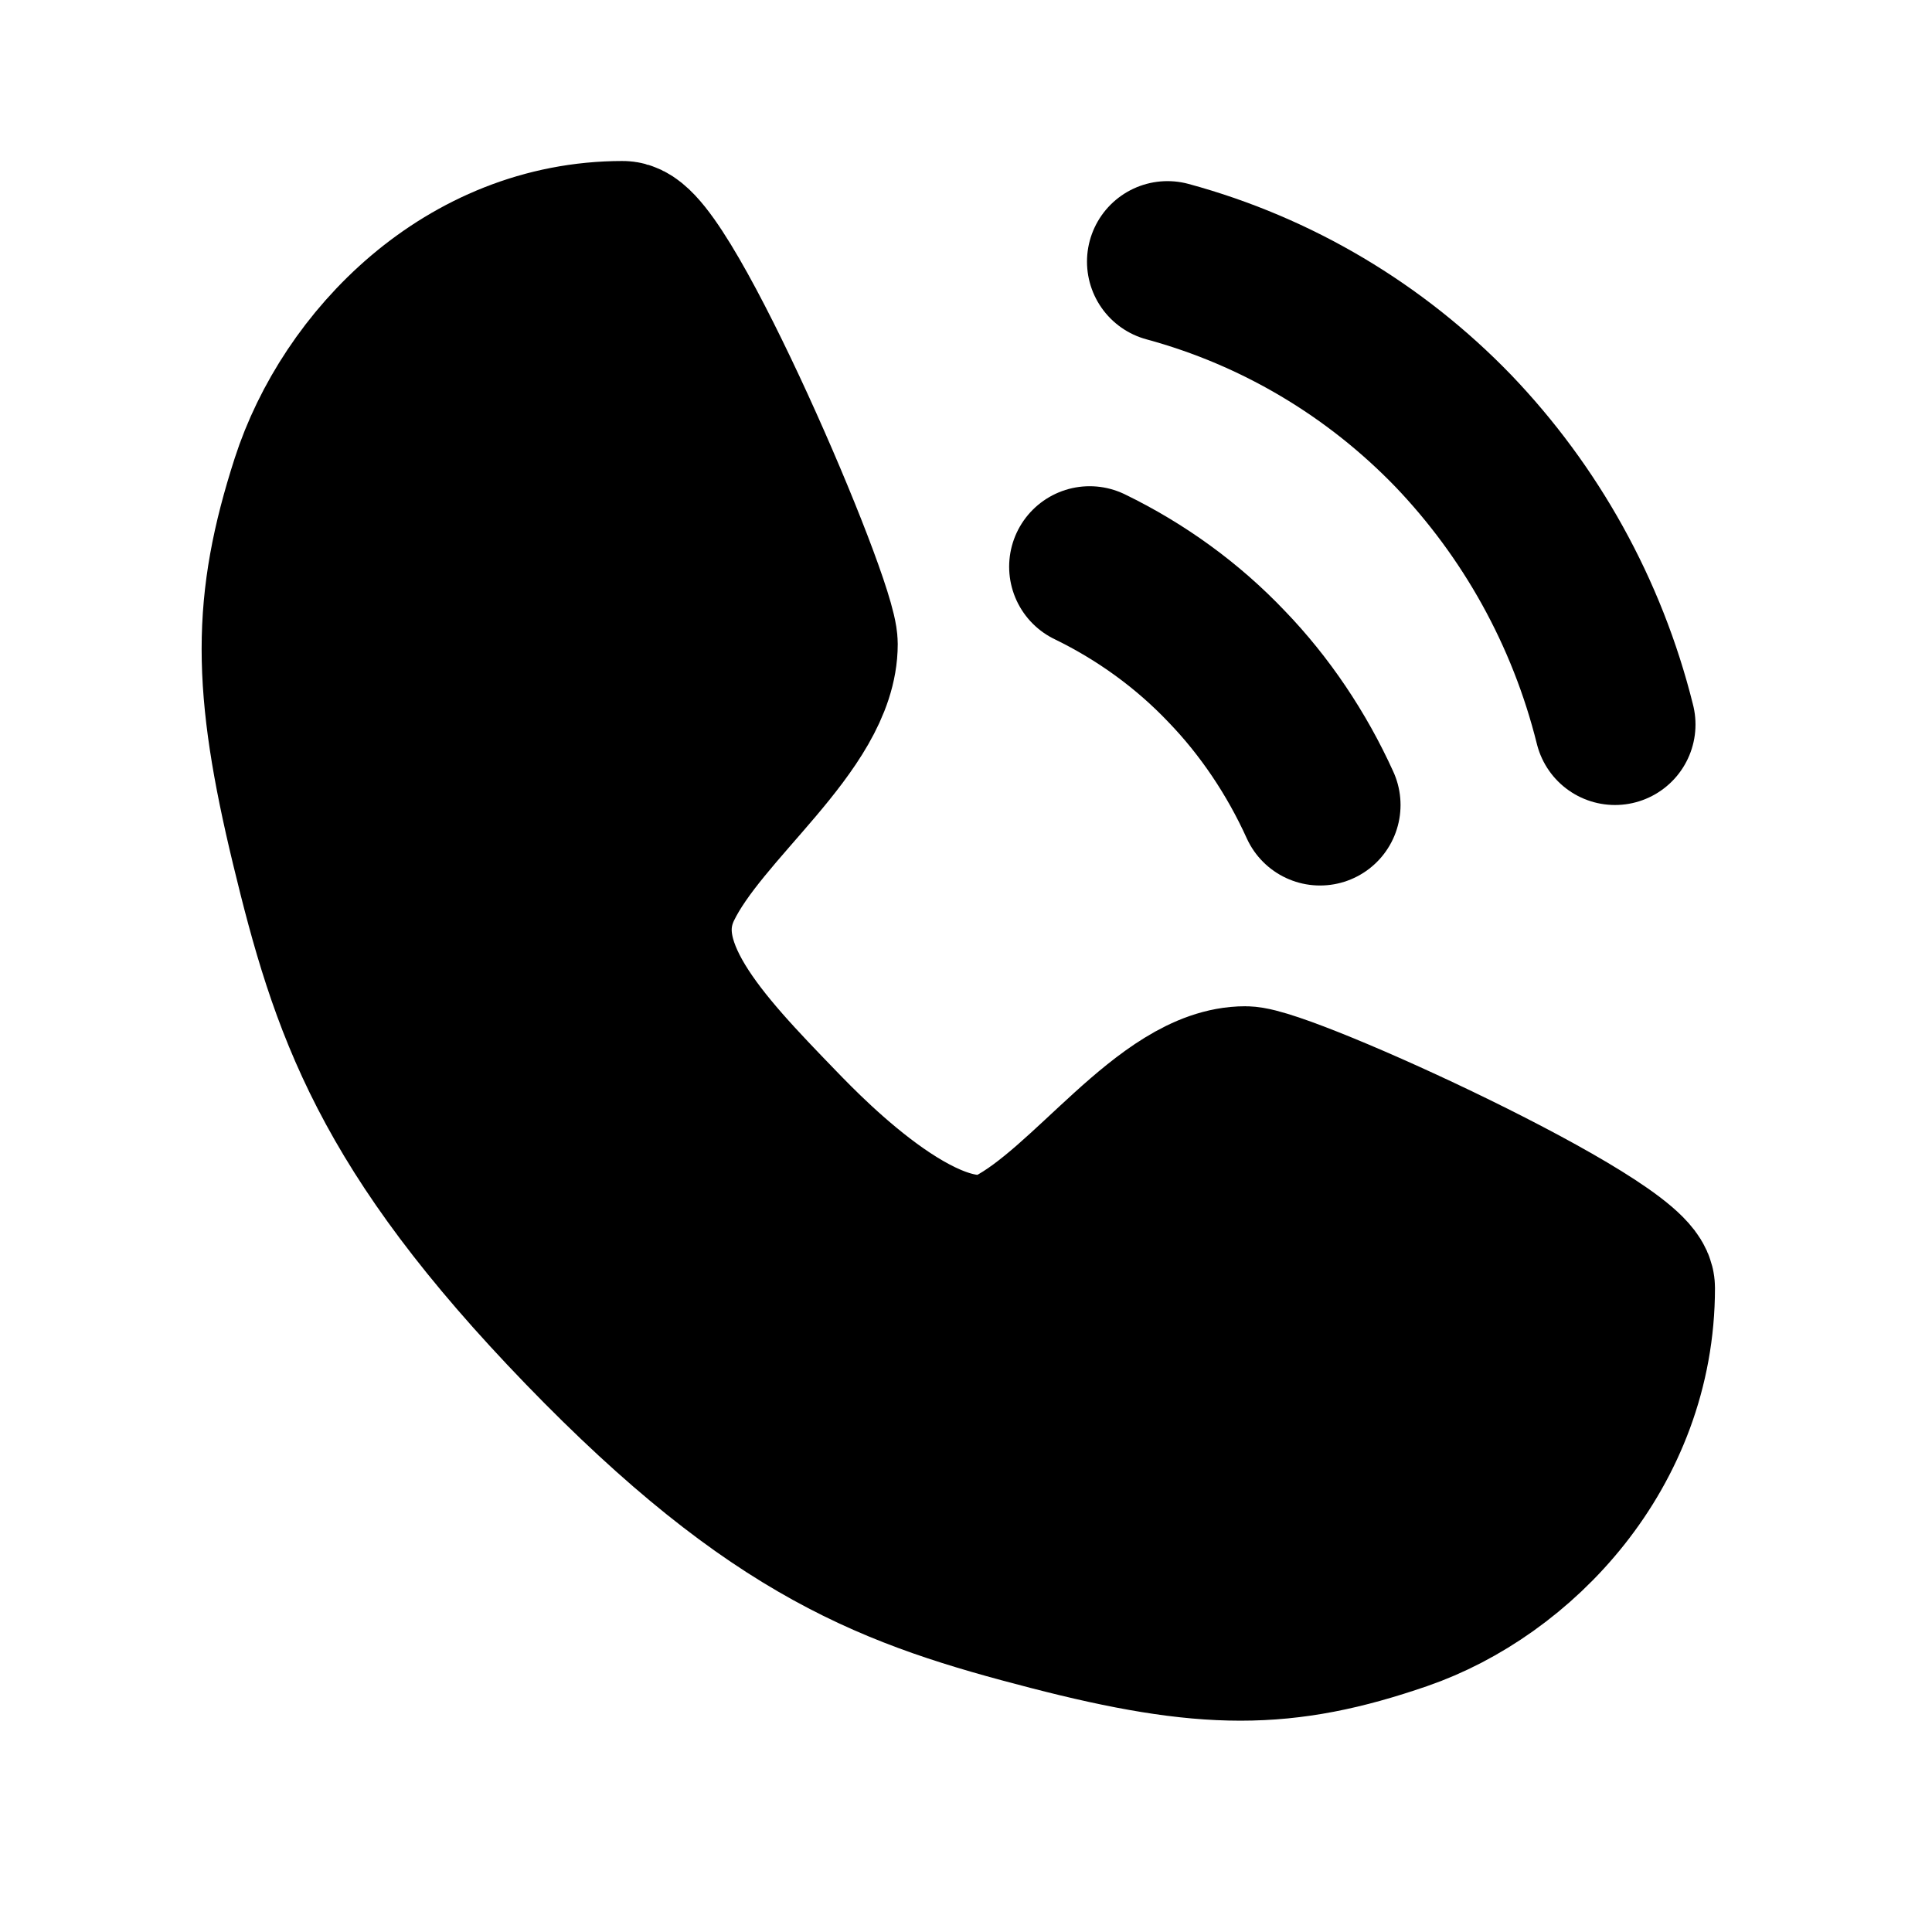 <svg width="24" height="24" viewBox="0 0 24 24" fill="none" xmlns="http://www.w3.org/2000/svg">
<path d="M7.735 3C8.218 3 10.152 7.5 10.152 8C10.152 9 8.702 10 8.218 11C7.735 12 8.702 13 9.669 14C10.046 14.39 11.602 16 12.569 15.5C13.536 15 14.503 13.5 15.47 13.5C15.953 13.5 20.304 15.5 20.304 16C20.304 18 18.854 19.5 17.403 20C15.953 20.5 14.986 20.5 13.053 20C11.119 19.5 9.669 19 7.251 16.5C4.834 14 4.351 12.5 3.867 10.5C3.384 8.5 3.384 7.5 3.867 6C4.351 4.5 5.801 3 7.735 3Z" fill="black" stroke="black" stroke-width="2" stroke-linecap="round" stroke-linejoin="round"/>
<path d="M13.536 7.04C14.174 7.35 14.754 7.77 15.238 8.28C15.711 8.77 16.108 9.36 16.398 10" stroke="black" stroke-width="2" stroke-linecap="round" stroke-linejoin="round"/>
<path d="M14.503 3.25C15.866 3.62 17.084 4.35 18.051 5.35C19.009 6.35 19.714 7.6 20.062 9" stroke="black" stroke-width="2" stroke-linecap="round" stroke-linejoin="round"/>
</svg>
